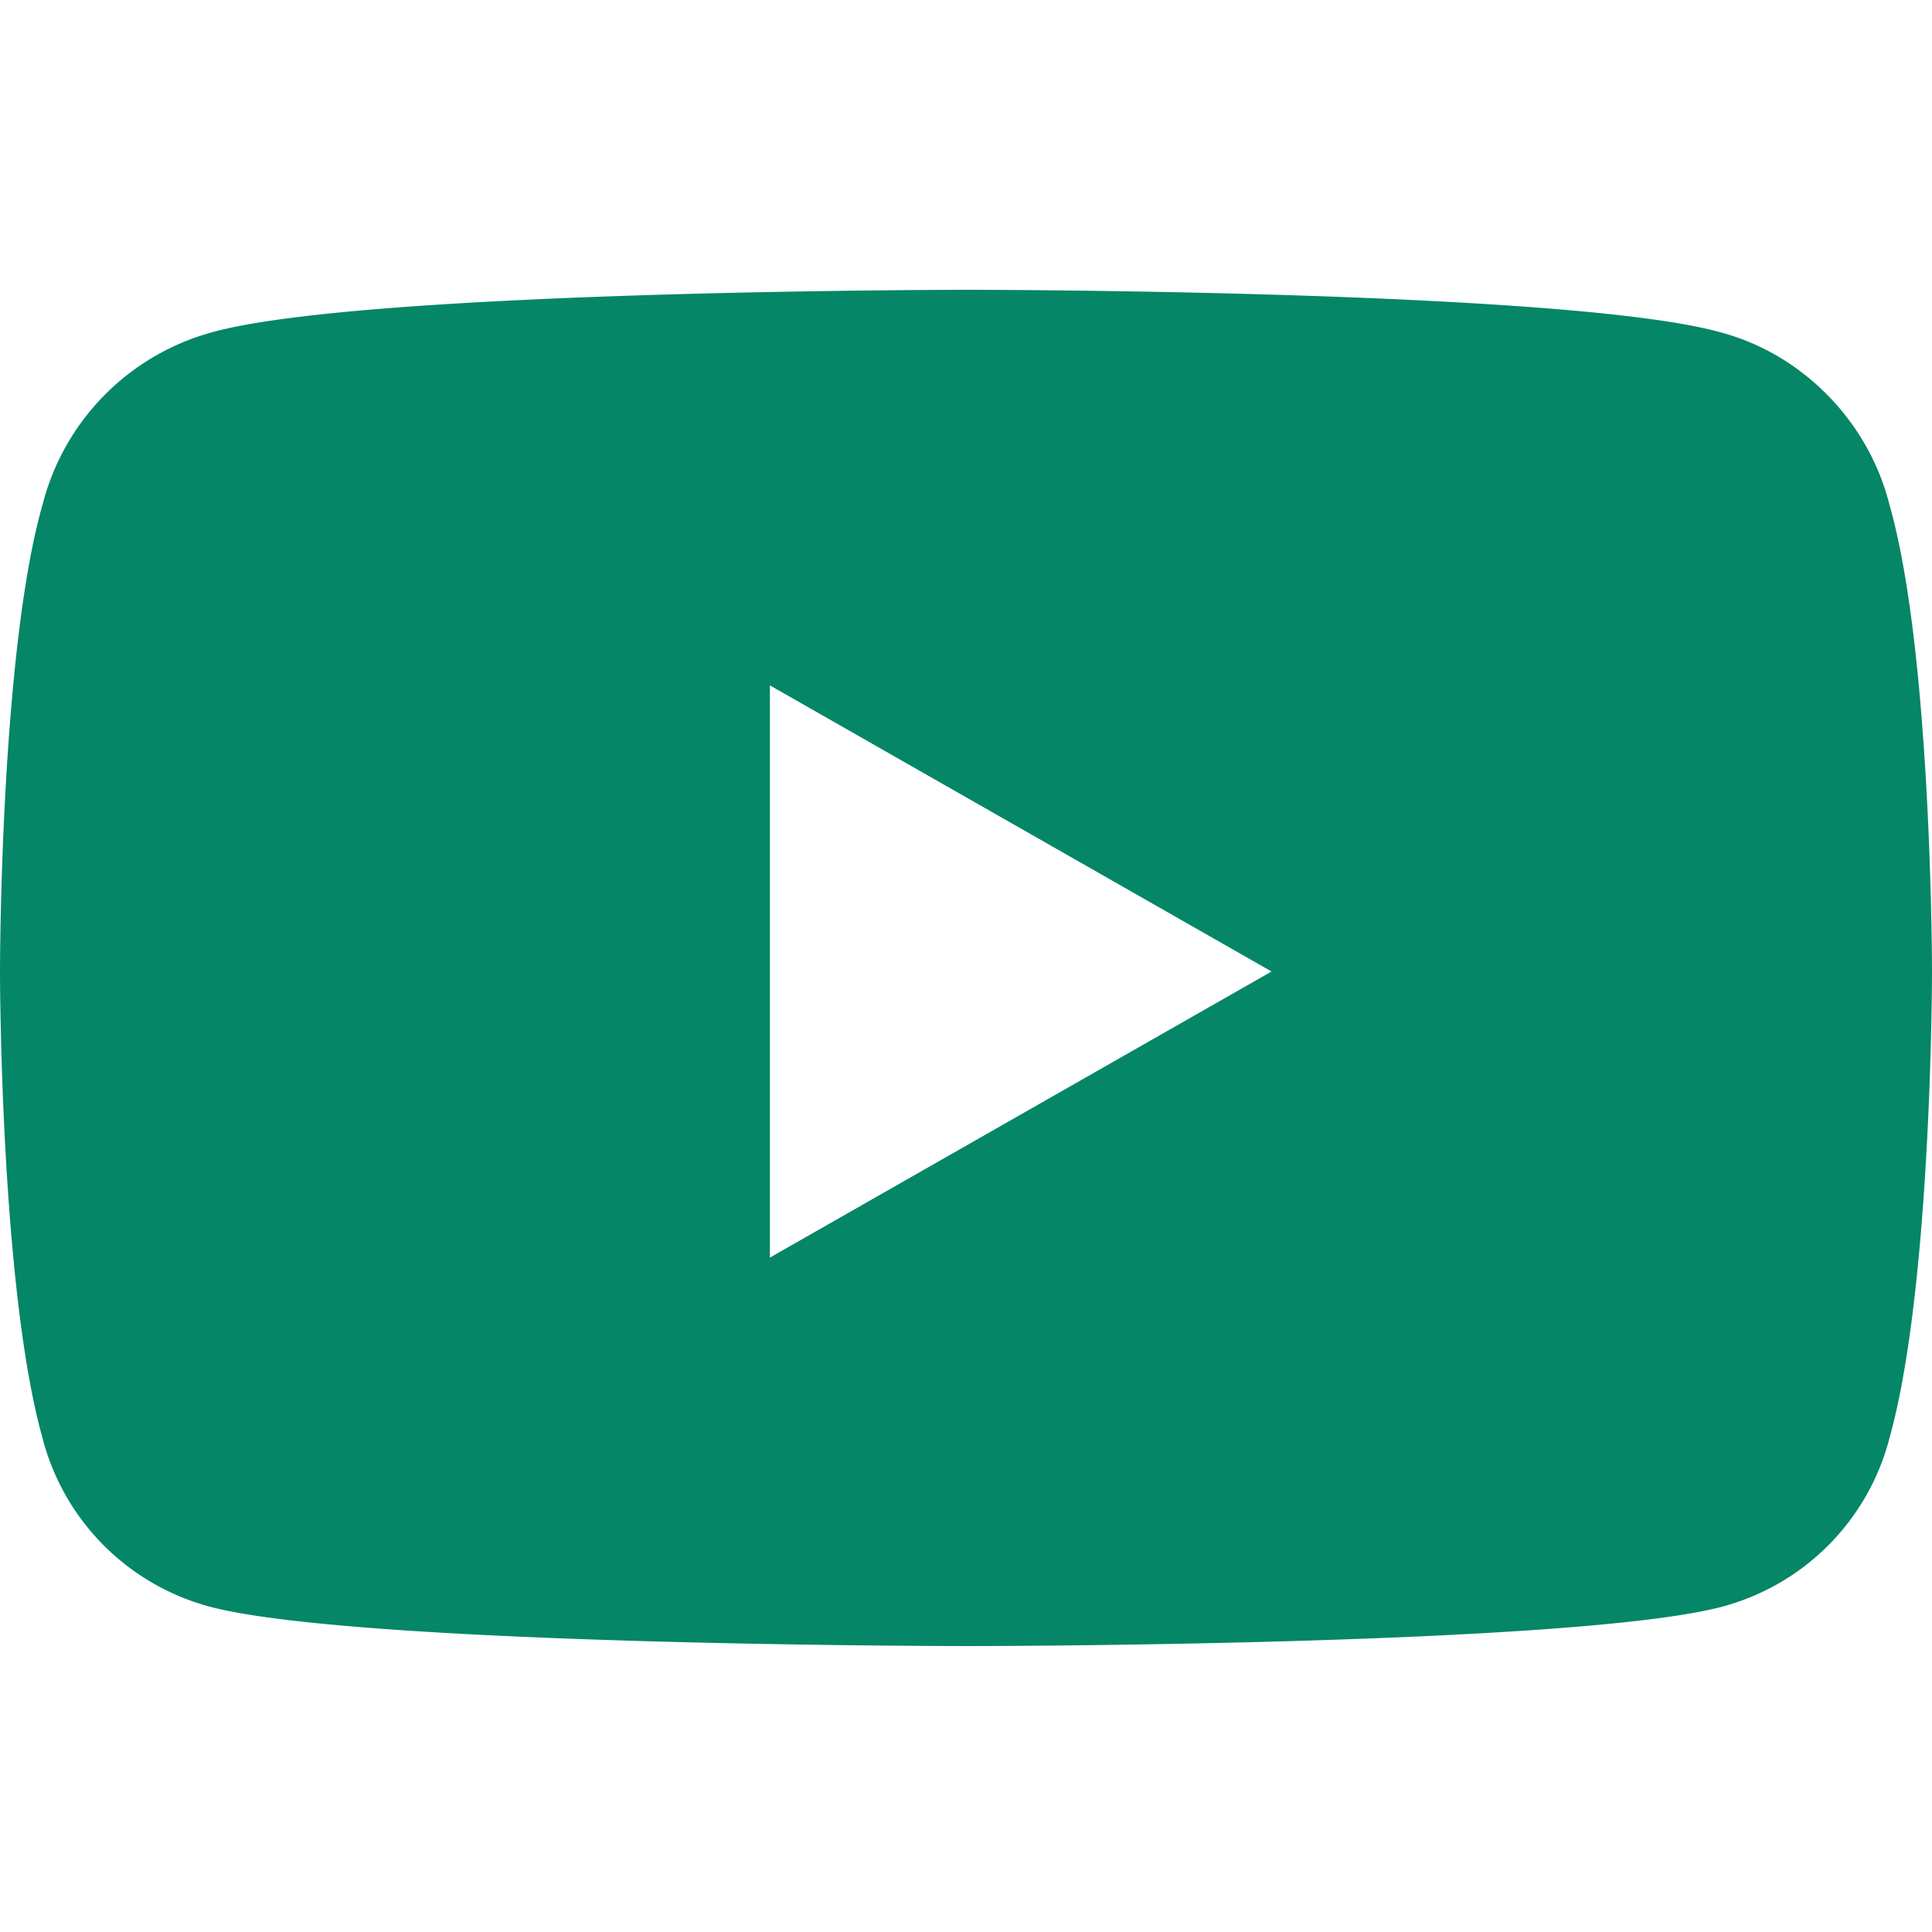 <svg aria-hidden="true" width="20" height="20" viewBox="0 0 20 19" fill="none" xmlns="http://www.w3.org/2000/svg">
    <path d="M19.561 4.73C20 6.266 20 9.557 20 9.557s0 3.254-.439 4.826a2.439 2.439 0 0 1-1.755 1.755c-1.572.402-7.788.402-7.788.402s-6.252 0-7.824-.402a2.439 2.439 0 0 1-1.755-1.755C0 12.811 0 9.557 0 9.557S0 6.266.439 4.73A2.487 2.487 0 0 1 2.194 2.94C3.766 2.5 10.018 2.5 10.018 2.5s6.216 0 7.788.439c.841.22 1.536.914 1.755 1.791zm-11.59 7.788 5.192-2.961L7.97 6.595v5.923z" fill="#048667"/>
</svg>

